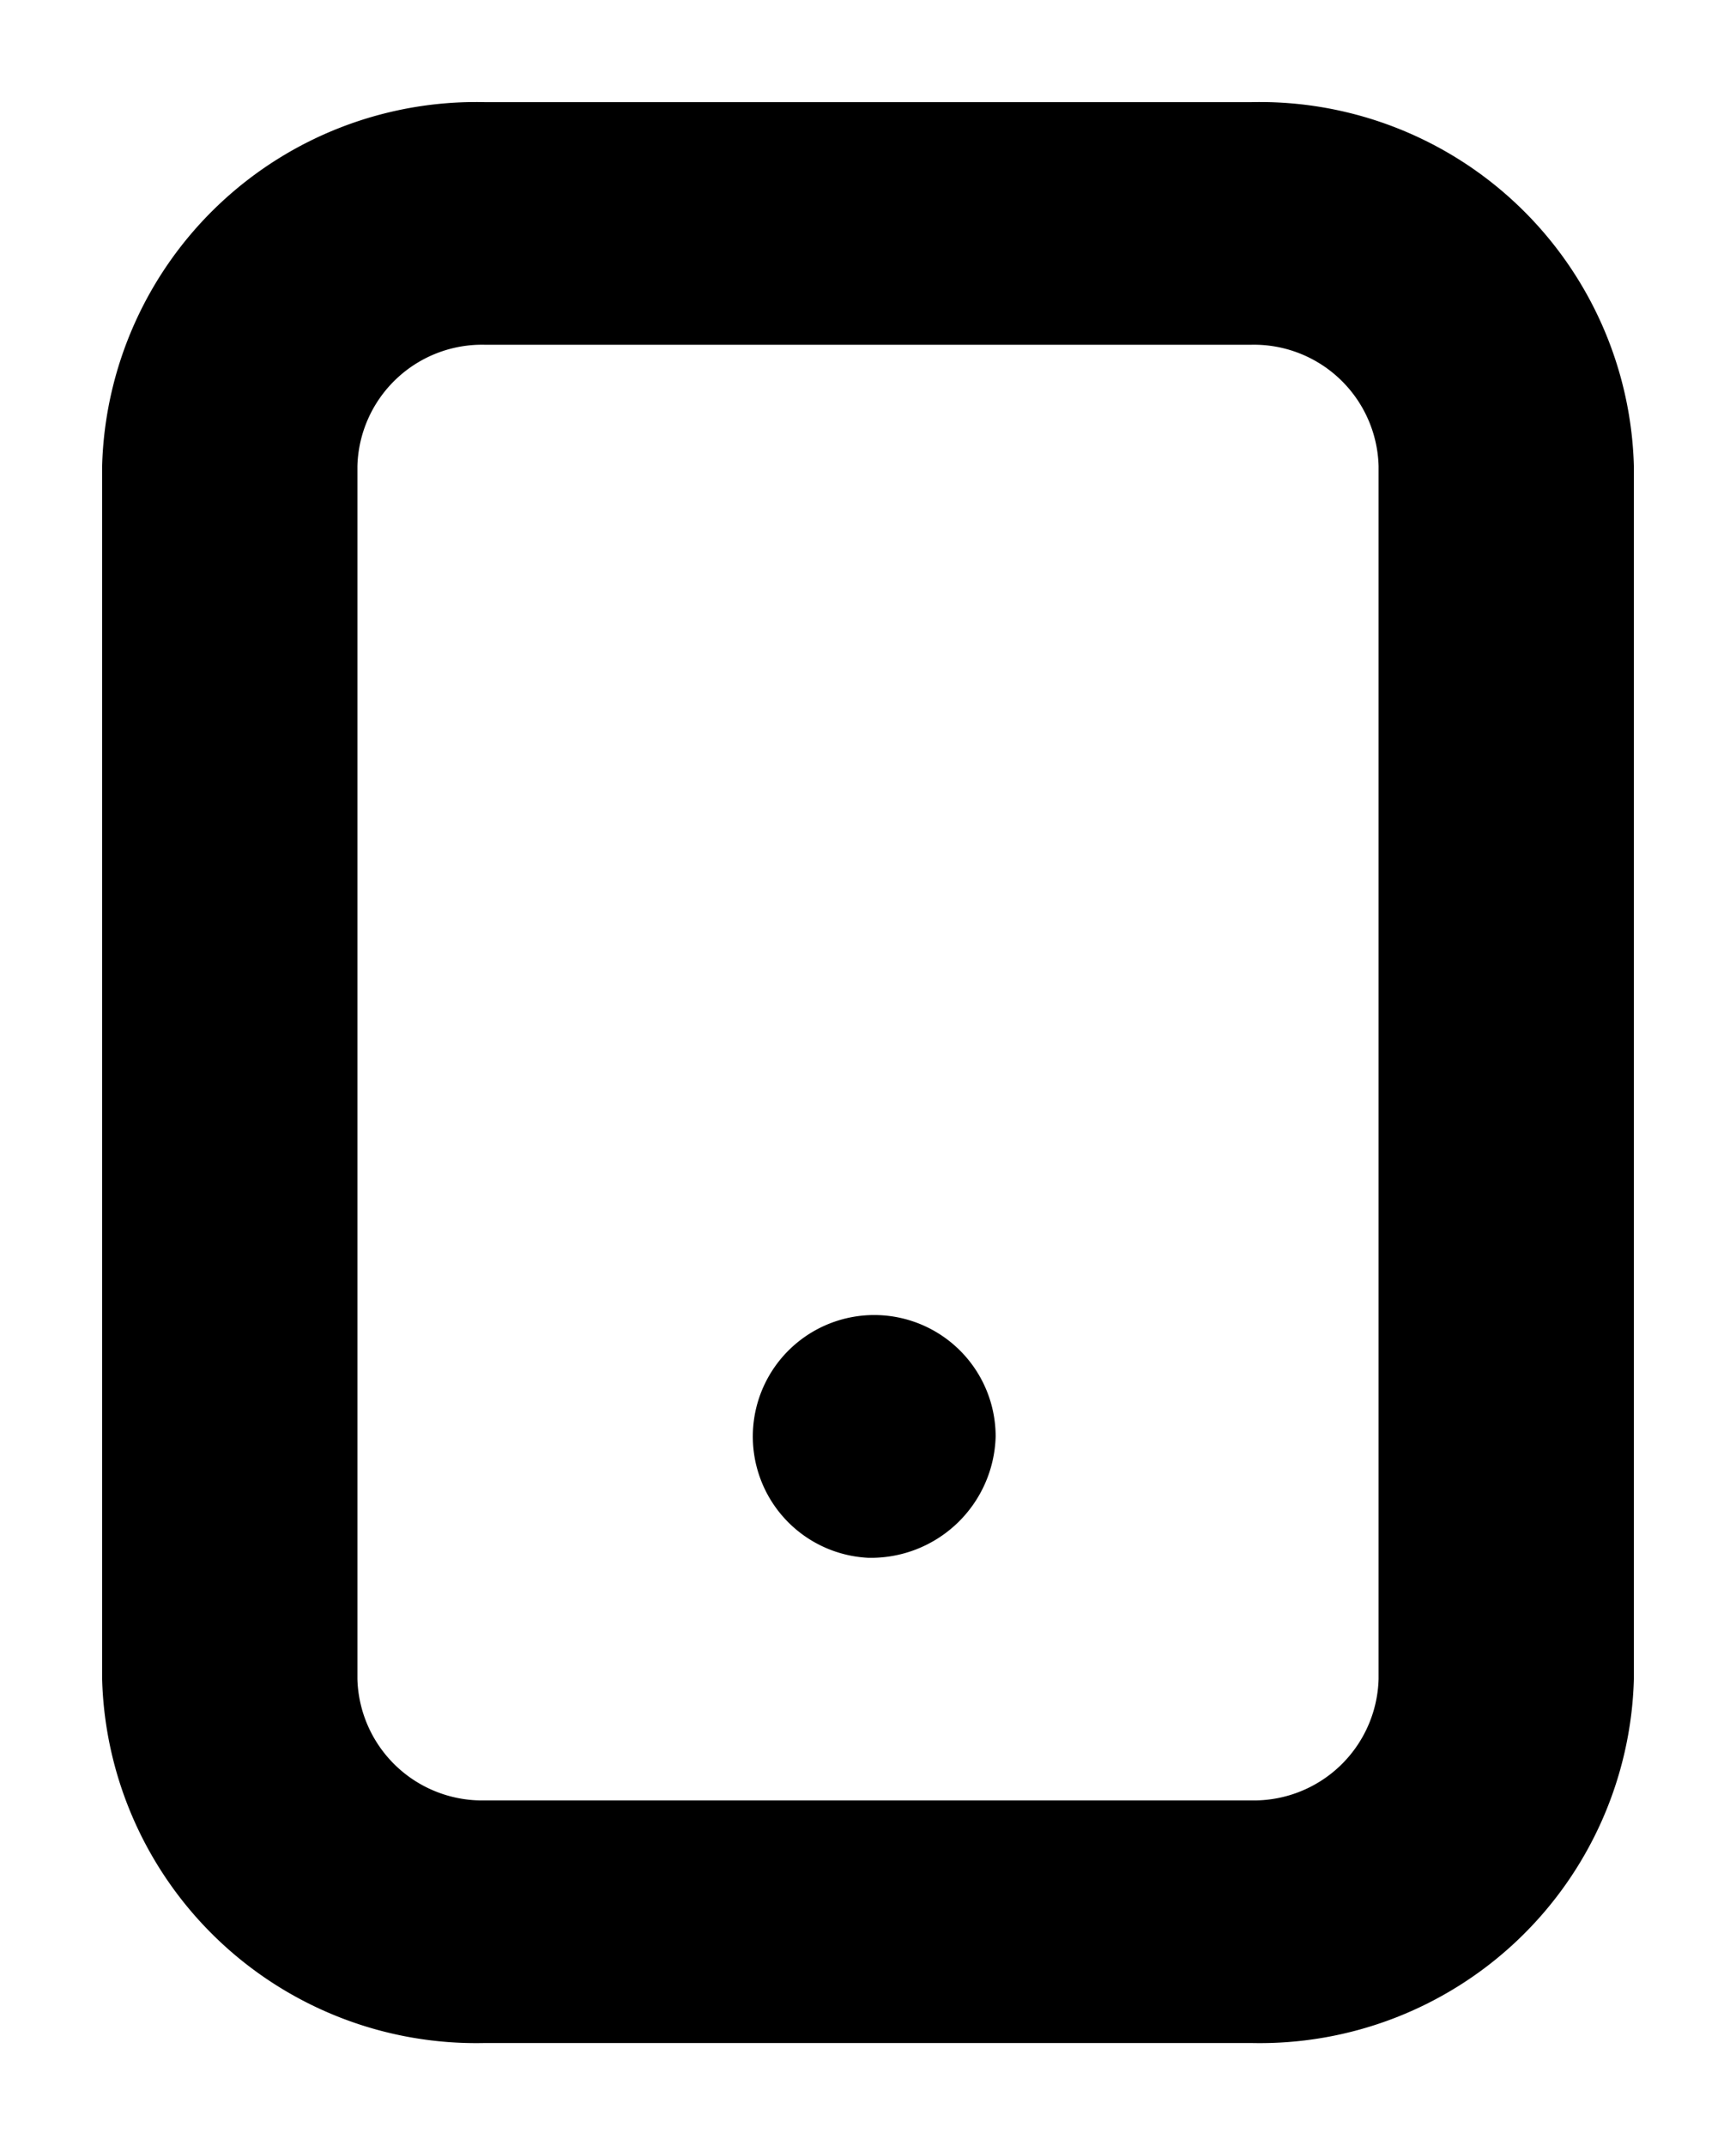 <svg xmlns="http://www.w3.org/2000/svg" xmlns:xlink="http://www.w3.org/1999/xlink" id="artboard-svg" width="17" height="21" viewBox="0 0 17 21"><g transform="translate(-923 -1826)"><g class="cls-5"><g transform="translate(334 -88)"><g transform="translate(376 1824)"><g transform="translate(-57 -3)"><g  transform="translate(243.63 89)"><g transform="translate(23.37)"><path d="M11.25 19h-7.5A3.664 3.664 0 0 1 0 15.437V3.562A3.664 3.664 0 0 1 3.75 0h7.5A3.664 3.664 0 0 1 15 3.562v11.875A3.664 3.664 0 0 1 11.25 19zM3.75 2.375A1.221 1.221 0 0 0 2.5 3.562v11.875a1.222 1.222 0 0 0 1.25 1.188h7.5a1.222 1.222 0 0 0 1.25-1.188V3.562a1.221 1.221 0 0 0-1.25-1.187zM7.5 14.25a1.189 1.189 0 1 1 1.25-1.187A1.221 1.221 0 0 1 7.5 14.25z" transform="translate(4 5)"/></g></g></g></g></g></g></g></svg>